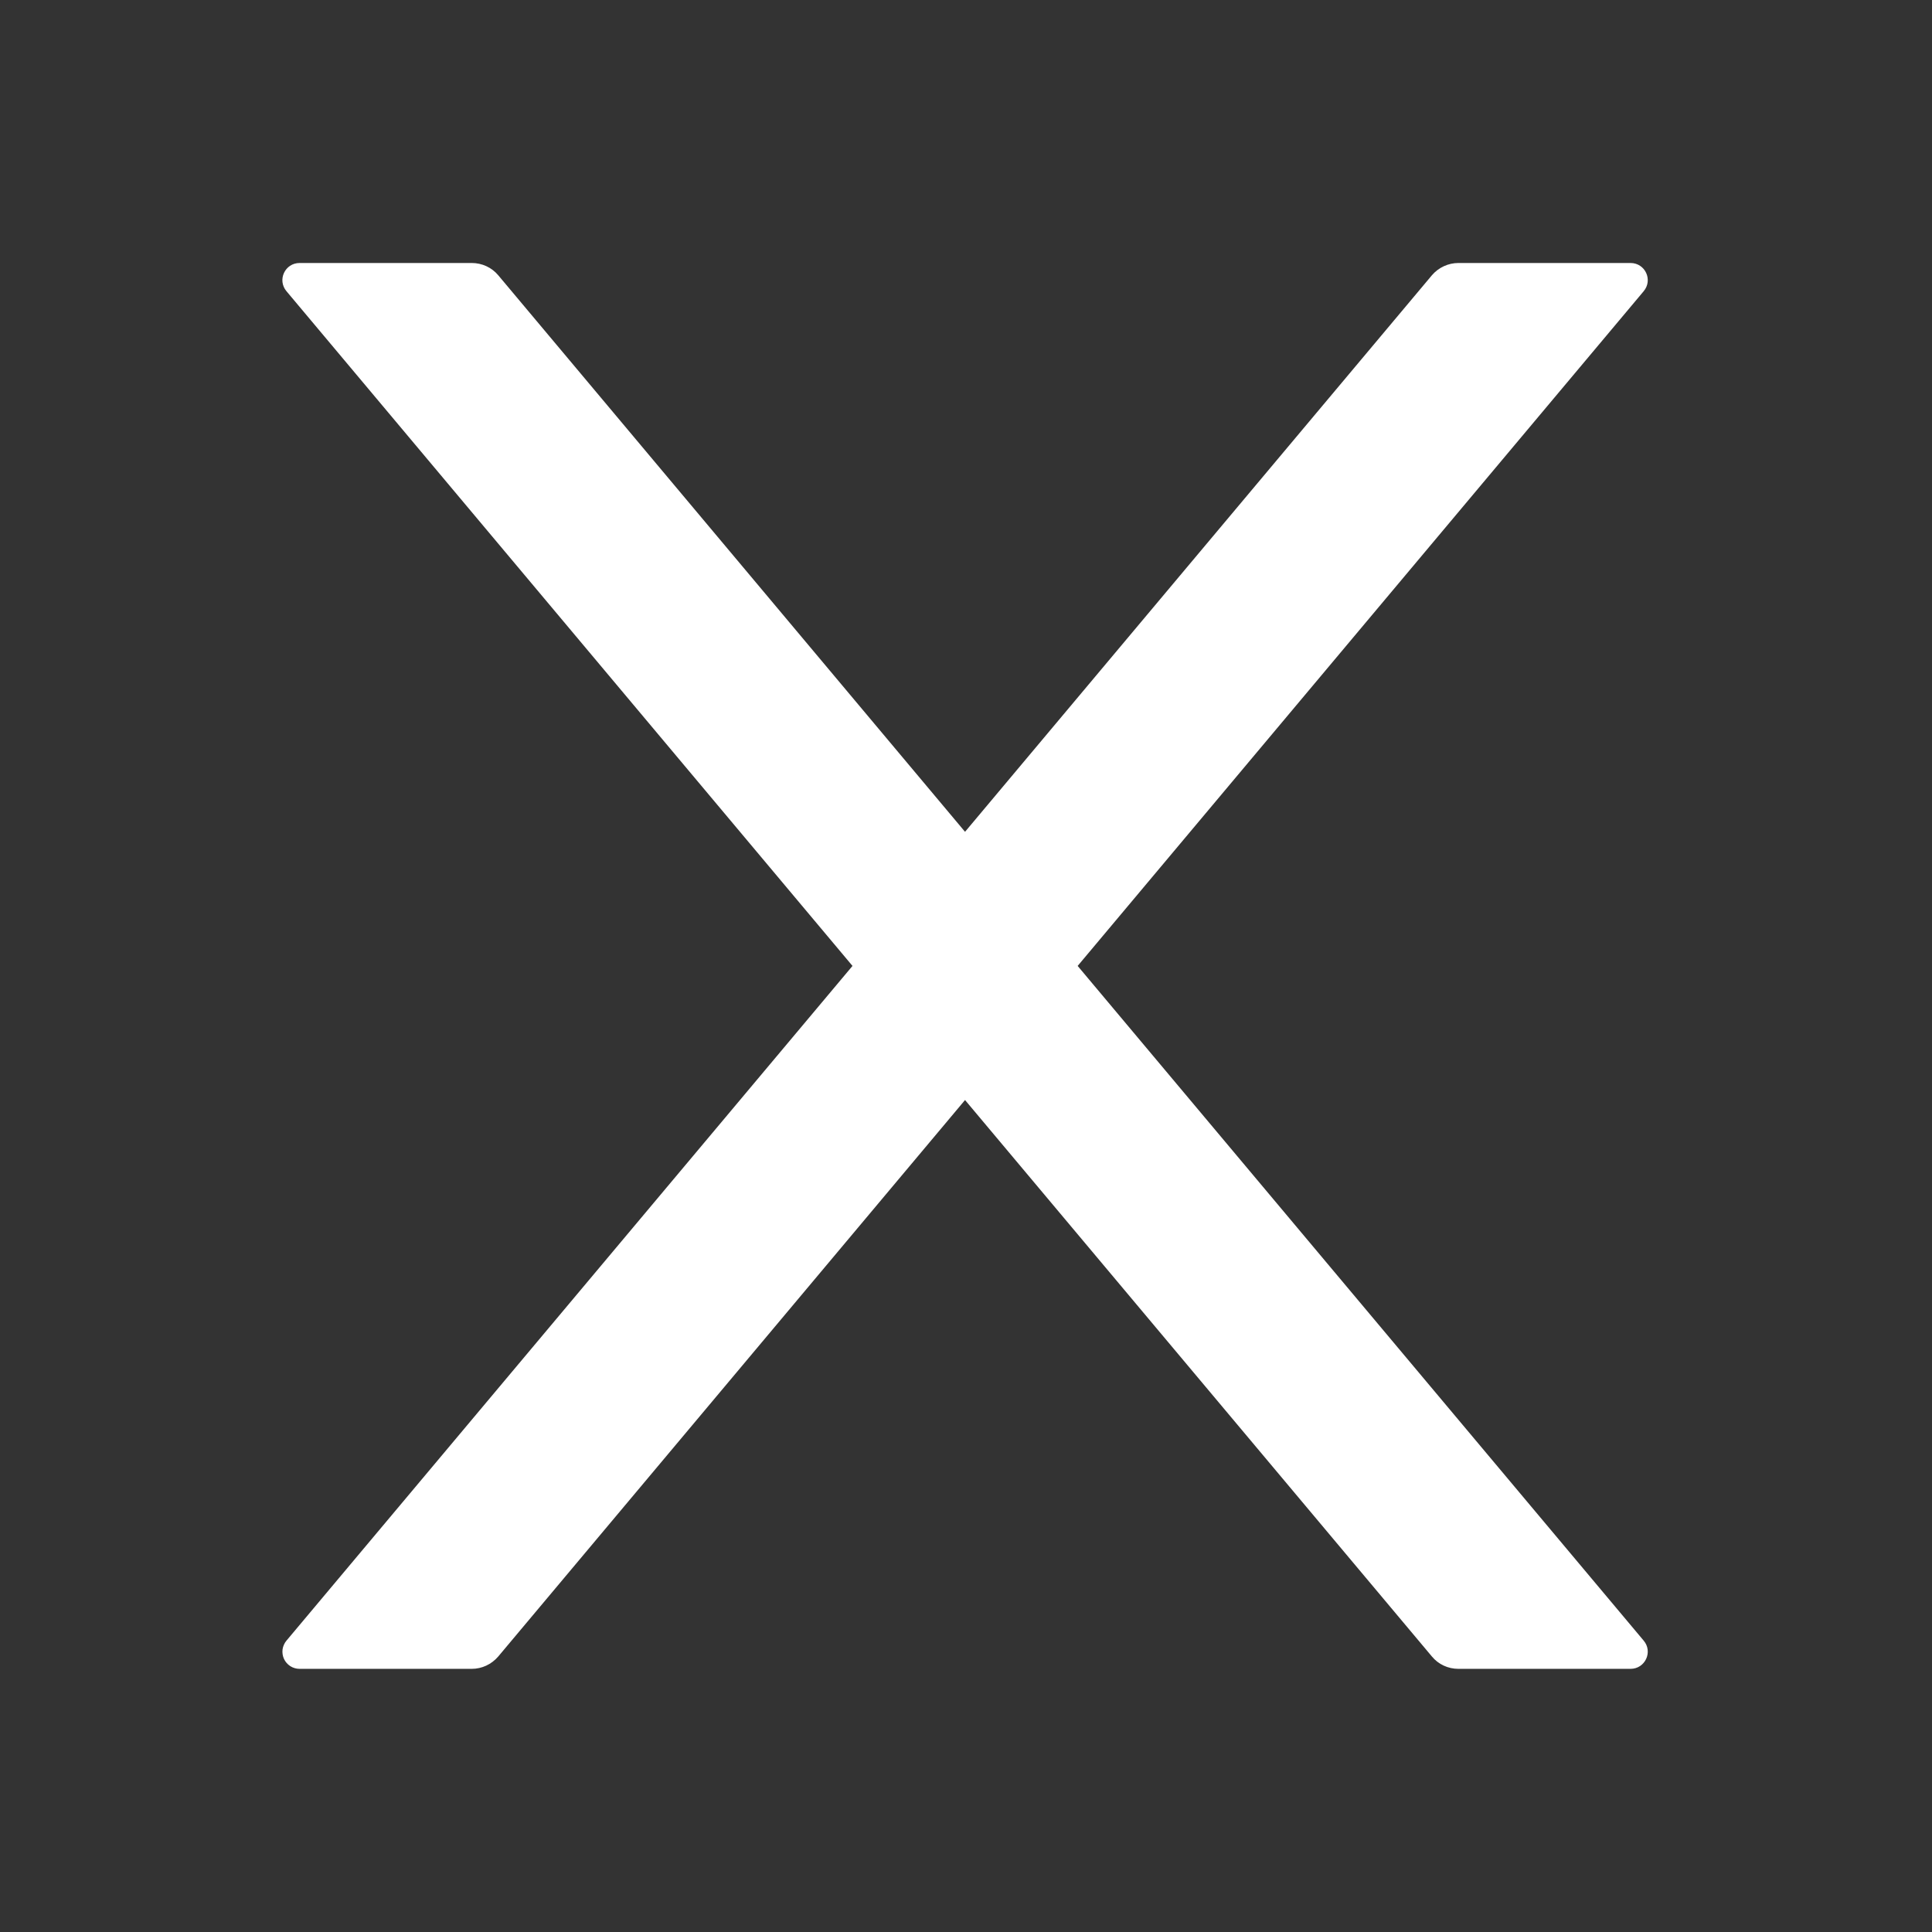 <svg width="24" height="24" viewBox="0 0 24 24" fill="none" xmlns="http://www.w3.org/2000/svg">
<rect x="0" y="0" width="24" height="24" fill="#333333" stroke="none"/>
<path d="M13.387 11.999L20.418 3.618C20.536 3.478 20.437 3.267 20.255 3.267H18.117C17.991 3.267 17.87 3.323 17.788 3.419L11.988 10.333L6.189 3.419C6.109 3.323 5.988 3.267 5.86 3.267H3.722C3.54 3.267 3.441 3.478 3.559 3.618L10.59 11.999L3.559 20.38C3.533 20.411 3.516 20.449 3.51 20.489C3.505 20.53 3.511 20.571 3.528 20.608C3.545 20.645 3.573 20.676 3.607 20.698C3.642 20.72 3.682 20.731 3.722 20.731H5.86C5.986 20.731 6.106 20.675 6.189 20.578L11.988 13.665L17.788 20.578C17.868 20.675 17.988 20.731 18.117 20.731H20.255C20.437 20.731 20.536 20.519 20.418 20.38L13.387 11.999Z" fill="white"/>
</svg>
